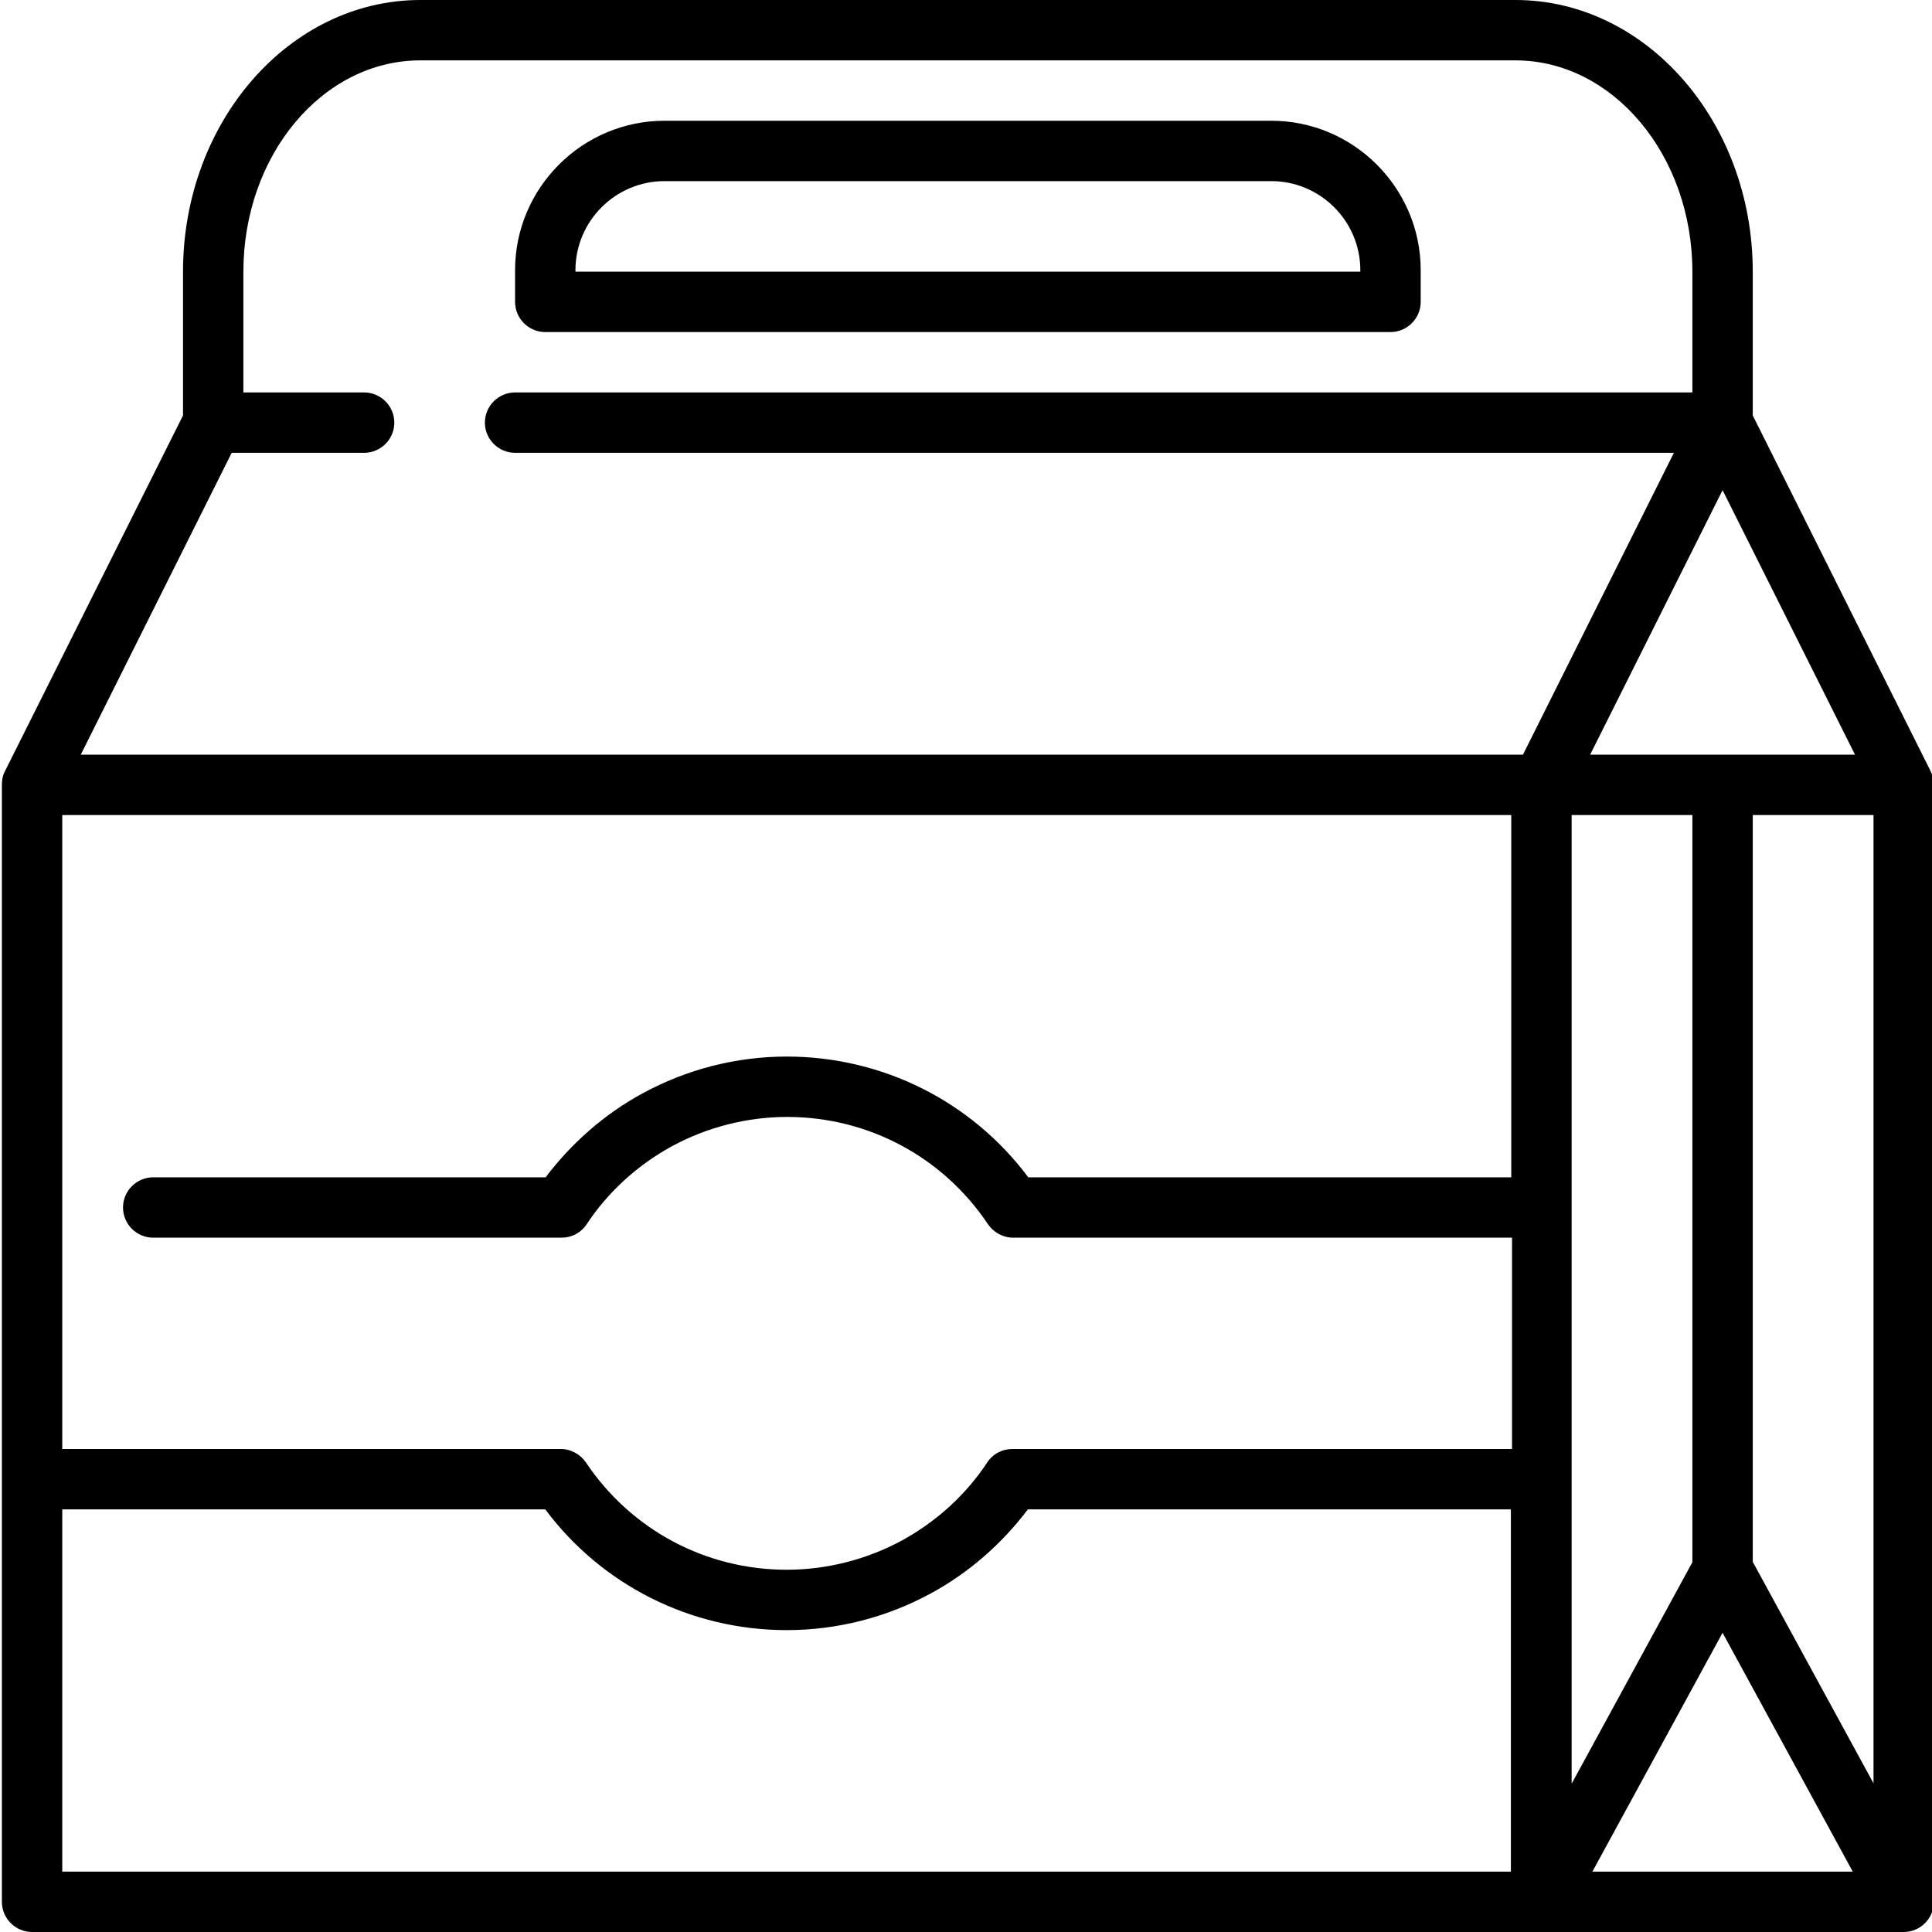 <?xml version="1.0" encoding="utf-8"?>
<!-- Generator: Adobe Illustrator 25.4.1, SVG Export Plug-In . SVG Version: 6.00 Build 0)  -->
<svg version="1.1" id="Outline" xmlns="http://www.w3.org/2000/svg" xmlns:xlink="http://www.w3.org/1999/xlink" x="0px" y="0px"
	 viewBox="0 0 512 512" enable-background="new 0 0 512 512" xml:space="preserve">
<path d="M511.6,204.3l-47.1-94.2V72c0-39.7-28.2-72-62.9-72H111.4C76.7,0,48.5,32.3,48.5,72v38.1L1.3,204.4
	c-0.6,1.1-0.8,2.3-0.8,3.6v296c0,4.4,3.6,8,8,8h496c4.4,0,8-3.6,8-8V208.2c0-0.7-0.1-1.4-0.2-2C512.1,205.5,511.9,204.9,511.6,204.3
	z M496.5,472.6l-32-58.7V216h32V472.6z M421.4,200l35.1-70.1l35.1,70.1H421.4z M416.5,216h32v198l-32,58.7V216z M61.4,120h35.1
	c4.4,0,8-3.6,8-8s-3.6-8-8-8h-32V72c0-30.9,21-56,46.9-56h290.2c25.8,0,46.9,25.1,46.9,56v32h-312c-4.4,0-8,3.6-8,8s3.6,8,8,8h307.1
	l-40,80H21.4L61.4,120z M400.5,216v96h-128c-15-20.1-38.6-32-64-32c-13.4,0-26.6,3.4-38.3,9.8c-10.1,5.5-18.8,13.2-25.6,22.2h-104
	c-4.4,0-8,3.6-8,8s3.6,8,8,8h108.2c2.7,0,5.2-1.3,6.7-3.6c5.6-8.5,13.4-15.6,22.5-20.6c9.4-5.1,20-7.8,30.6-7.8
	c21.4,0,41.2,10.5,53.2,28.4c1.5,2.2,4,3.6,6.7,3.6h132.2v56H268.3c-2.7,0-5.2,1.3-6.7,3.6c-5.6,8.5-13.4,15.6-22.5,20.6
	c-9.4,5.1-20,7.8-30.6,7.8c-21.4,0-41.2-10.5-53.2-28.4c-1.5-2.2-4-3.6-6.7-3.6H16.5V216H400.5z M16.5,496v-96h128
	c15,20.1,38.6,32,64,32c13.4,0,26.6-3.4,38.3-9.8c10.1-5.5,18.8-13.2,25.6-22.2h128v96H16.5z M456.5,432.7L491,496h-69L456.5,432.7z
	"/>
<path d="M144.5,88h224c4.4,0,8-3.6,8-8v-8.4c0-21.8-17.8-39.6-39.6-39.6H176.1c-21.8,0-39.6,17.8-39.6,39.6V80
	C136.5,84.4,140.1,88,144.5,88z M152.5,71.6c0-13,10.6-23.6,23.6-23.6h160.8c13,0,23.6,10.6,23.6,23.6V72h-208V71.6z"/>
</svg>
